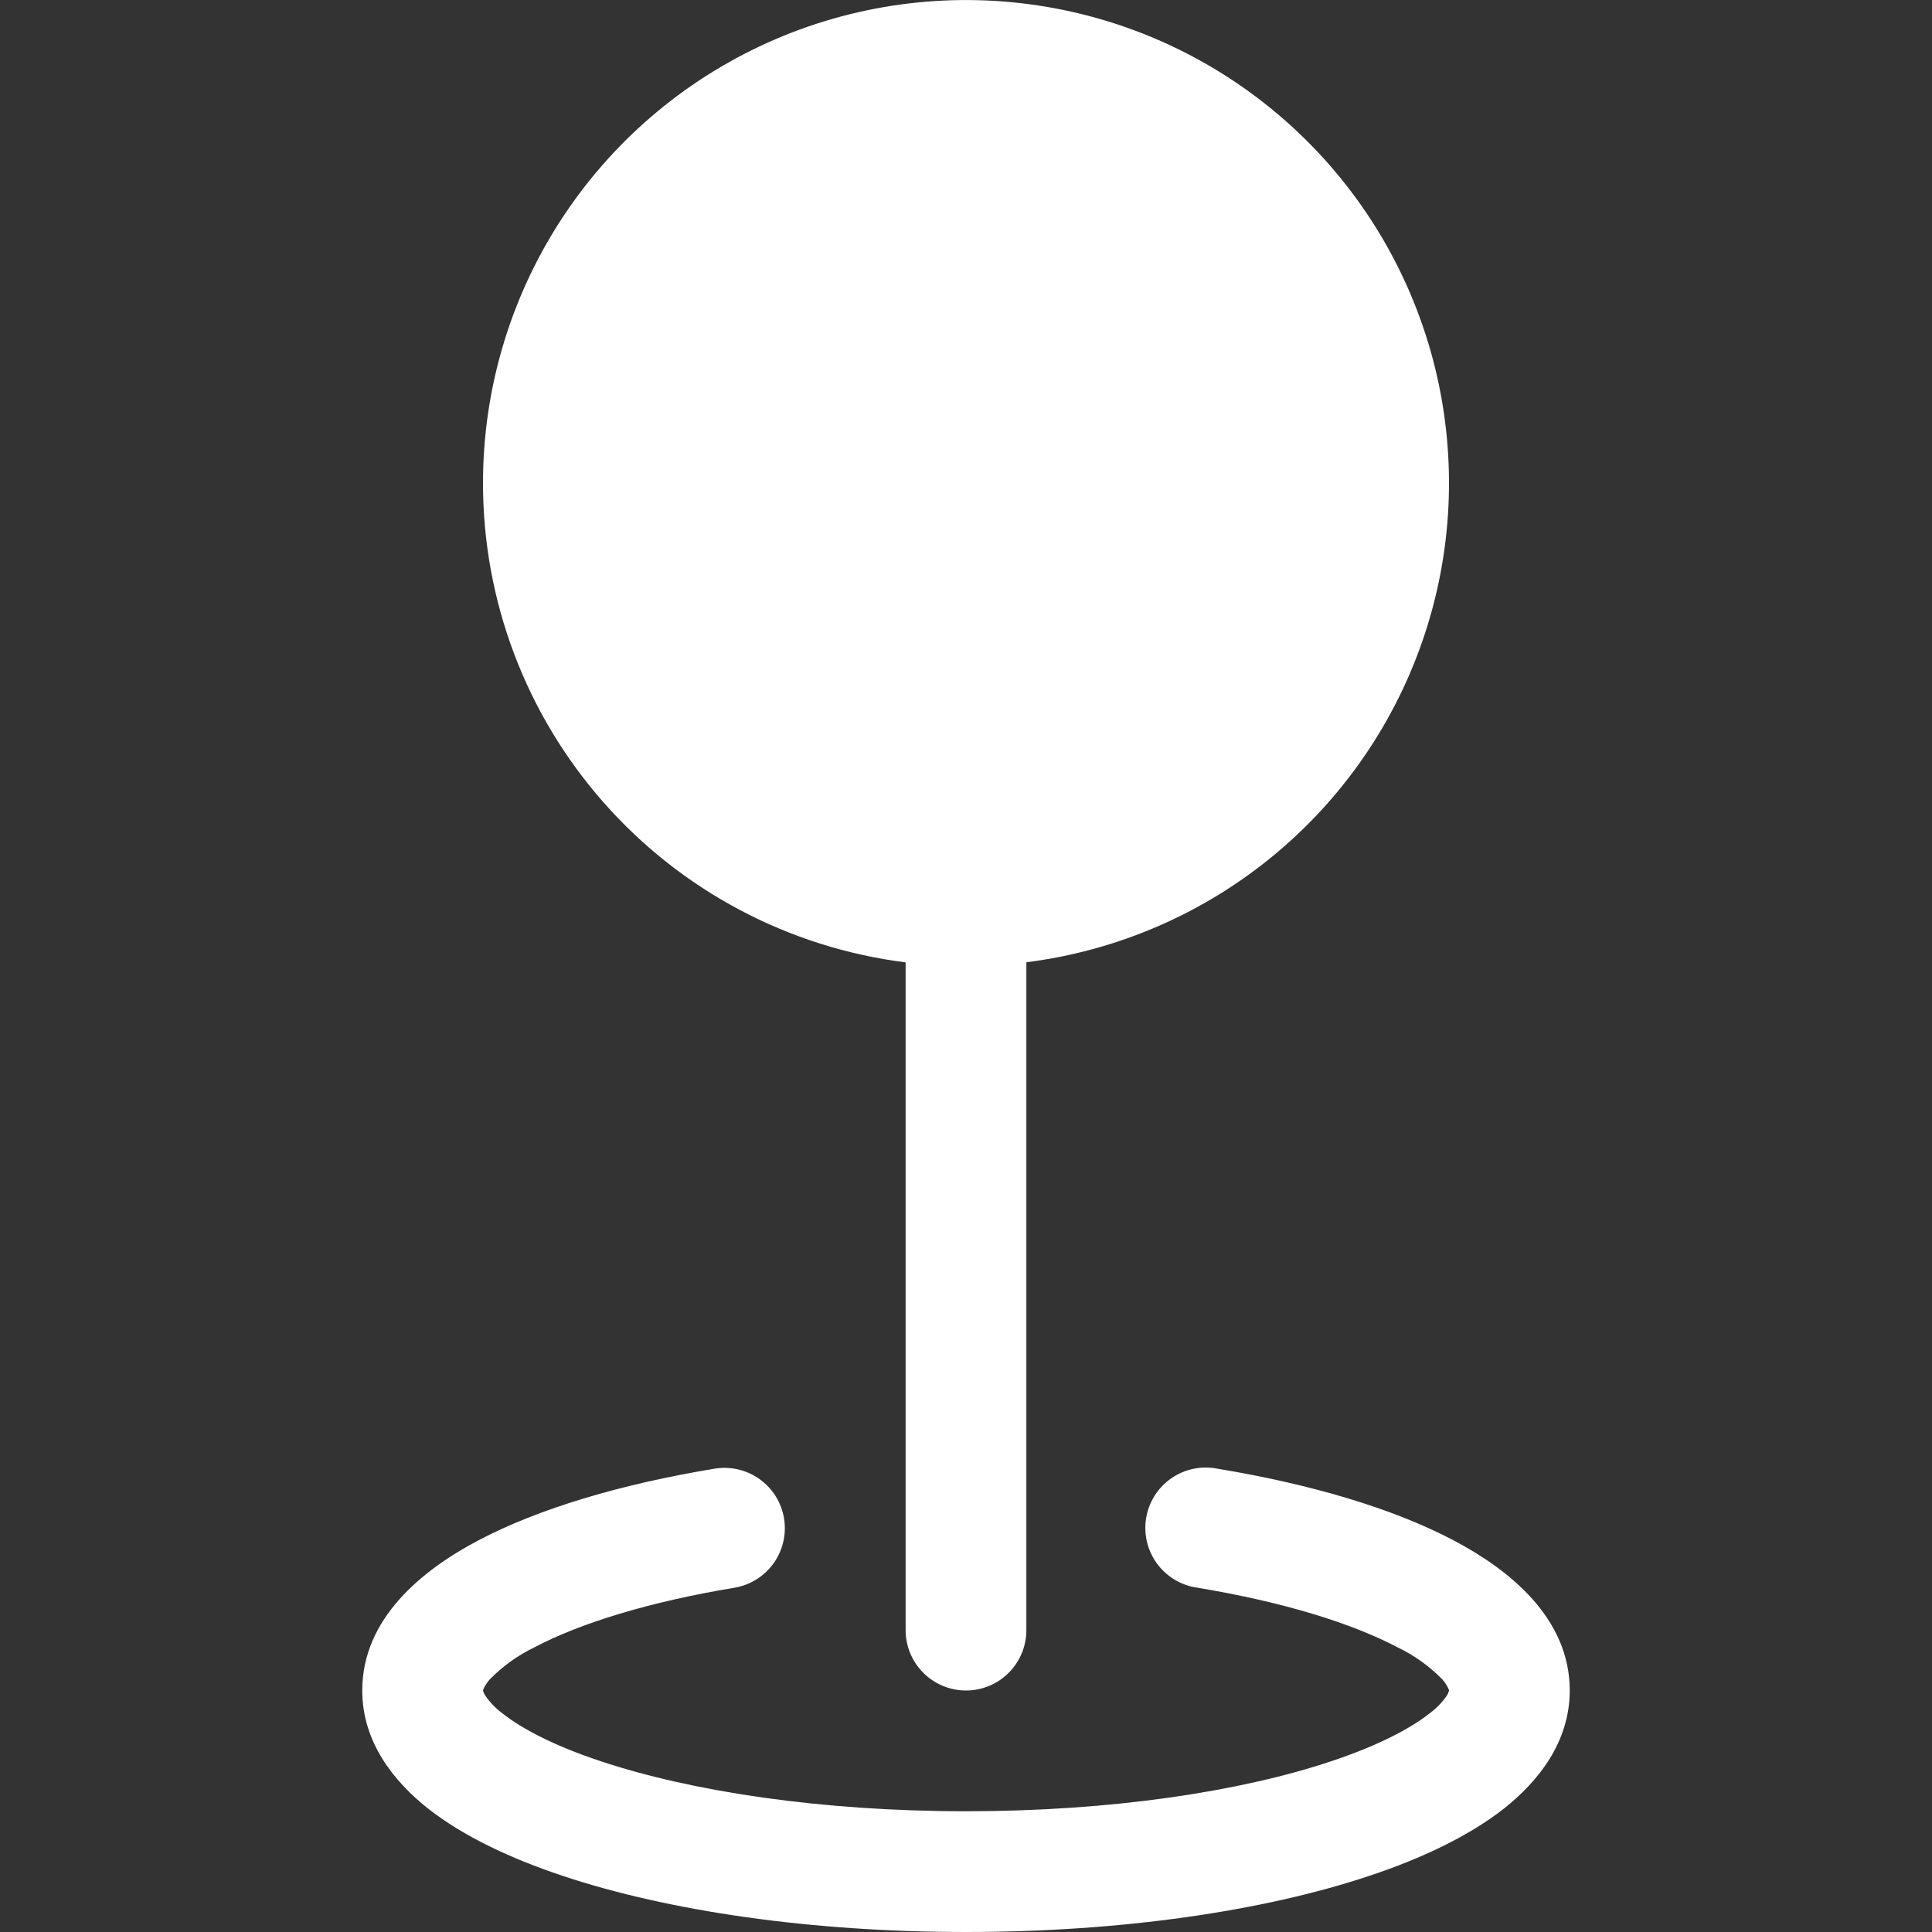 <?xml version="1.0" encoding="UTF-8"?> <svg xmlns="http://www.w3.org/2000/svg" width="800" height="800" viewBox="0 0 800 800" fill="none"><rect x="0" y="0" width="800" height="800" fill="#333333" stroke="none"/><path fill-rule="evenodd" clip-rule="evenodd" d="M200 200C200.004 161.511 211.113 123.841 231.995 91.51C252.877 59.178 282.644 33.559 317.725 17.725C352.806 1.892 391.711 -3.482 429.771 2.247C467.831 7.976 503.429 24.566 532.295 50.025C561.16 75.484 582.066 108.732 592.504 145.778C602.943 182.824 602.47 222.095 591.142 258.879C579.815 295.663 558.114 328.398 528.644 353.155C499.174 377.911 463.187 393.639 425 398.45V675C425 681.63 422.366 687.989 417.678 692.678C412.989 697.366 406.63 700 400 700C393.37 700 387.011 697.366 382.322 692.678C377.634 687.989 375 681.63 375 675V398.5C326.648 392.408 282.184 368.872 249.961 332.312C217.737 295.752 199.971 248.734 200 200ZM324.65 628.7C325.734 635.237 324.179 641.937 320.325 647.328C316.472 652.719 310.636 656.36 304.1 657.45C268.5 663.35 240.1 672.2 221.35 682.1C214.462 685.411 208.202 689.895 202.85 695.35C201.64 696.669 200.675 698.192 200 699.85V700L200.1 700.4C200.297 700.981 200.566 701.536 200.9 702.05C202.873 704.943 205.325 707.48 208.15 709.55C216.4 716.05 229.9 723.05 248.8 729.3C286.35 741.8 339.8 750 400 750C460.2 750 513.65 741.85 551.2 729.3C570.1 723 583.6 716.05 591.85 709.55C594.691 707.483 597.16 704.946 599.15 702.05C599.467 701.533 599.719 700.979 599.9 700.4L600 700V699.8C599.325 698.142 598.36 696.619 597.15 695.3C591.794 689.862 585.535 685.395 578.65 682.1C559.85 672.2 531.5 663.35 495.9 657.45C492.584 657.001 489.392 655.89 486.513 654.184C483.634 652.478 481.126 650.212 479.14 647.519C477.153 644.826 475.727 641.762 474.946 638.508C474.166 635.253 474.047 631.876 474.596 628.575C475.145 625.273 476.351 622.116 478.143 619.29C479.935 616.464 482.276 614.026 485.027 612.121C487.779 610.216 490.885 608.883 494.161 608.201C497.437 607.519 500.817 607.502 504.1 608.15C542.6 614.5 576.7 624.55 601.95 637.85C625 650 650 670 650 700C650 721.3 637 737.6 622.8 748.85C608.3 760.25 588.8 769.5 567 776.75C523.1 791.4 464.05 800 400 800C335.95 800 276.9 791.4 233 776.75C211.2 769.5 191.7 760.25 177.2 748.85C163 737.6 150 721.3 150 700C150 670.05 175 650 198.05 637.85C223.3 624.55 257.4 614.5 295.9 608.15C302.437 607.066 309.137 608.621 314.528 612.474C319.919 616.328 323.56 622.164 324.65 628.7Z" fill="white"></path></svg> 
